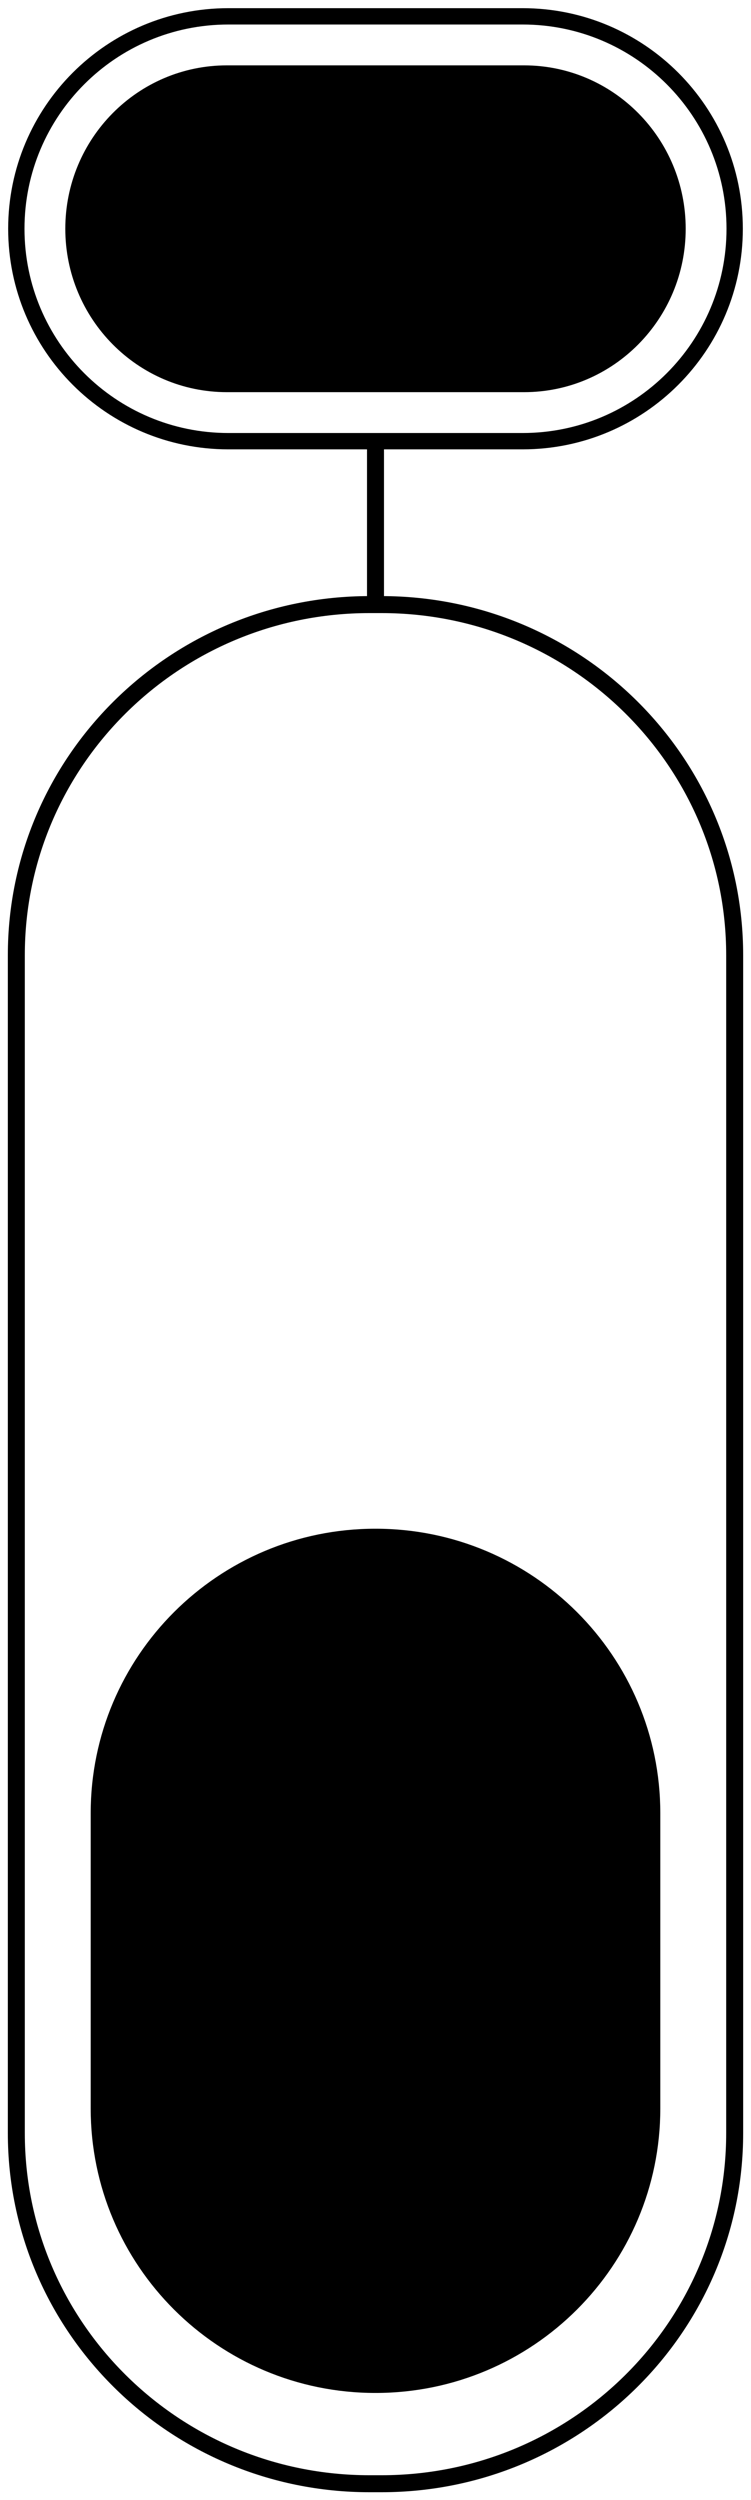 <svg width="46" height="153" viewBox="0 0 46 153" fill="none" xmlns="http://www.w3.org/2000/svg">
<path d="M45 130.546L45 58.455C45 46.605 35.316 37 23.37 37H22.63C10.684 37 1 46.605 1 58.455L1 130.546C1 142.395 10.684 152 22.63 152H23.37C35.316 152 45 142.395 45 130.546Z" stroke="black" stroke-width="1.04" stroke-miterlimit="10"/>
<path d="M32.012 27C39.185 27 45 21.18 45 14C45 6.82 39.185 1 32.012 1L13.988 1C6.815 1 1 6.82 1 14C1 21.18 6.815 27 13.988 27L32.012 27Z" stroke="black" stroke-miterlimit="10"/>
<path d="M40 129.035V110.965C40 101.596 32.391 94 23.005 94H22.995C13.609 94 6 101.596 6 110.965V129.035C6 138.404 13.609 146 22.995 146H23.005C32.391 146 40 138.404 40 129.035Z" fill="black" stroke="black" stroke-width="0.89" stroke-miterlimit="10"/>
<path d="M32.1 24C37.568 24 42 19.523 42 14C42 8.477 37.568 4 32.1 4L13.9 4C8.432 4 4 8.477 4 14C4 19.523 8.432 24 13.9 24H32.1Z" fill="black"/>
<path d="M23 27V37" stroke="black" stroke-width="1.04" stroke-miterlimit="10"/>
</svg>
